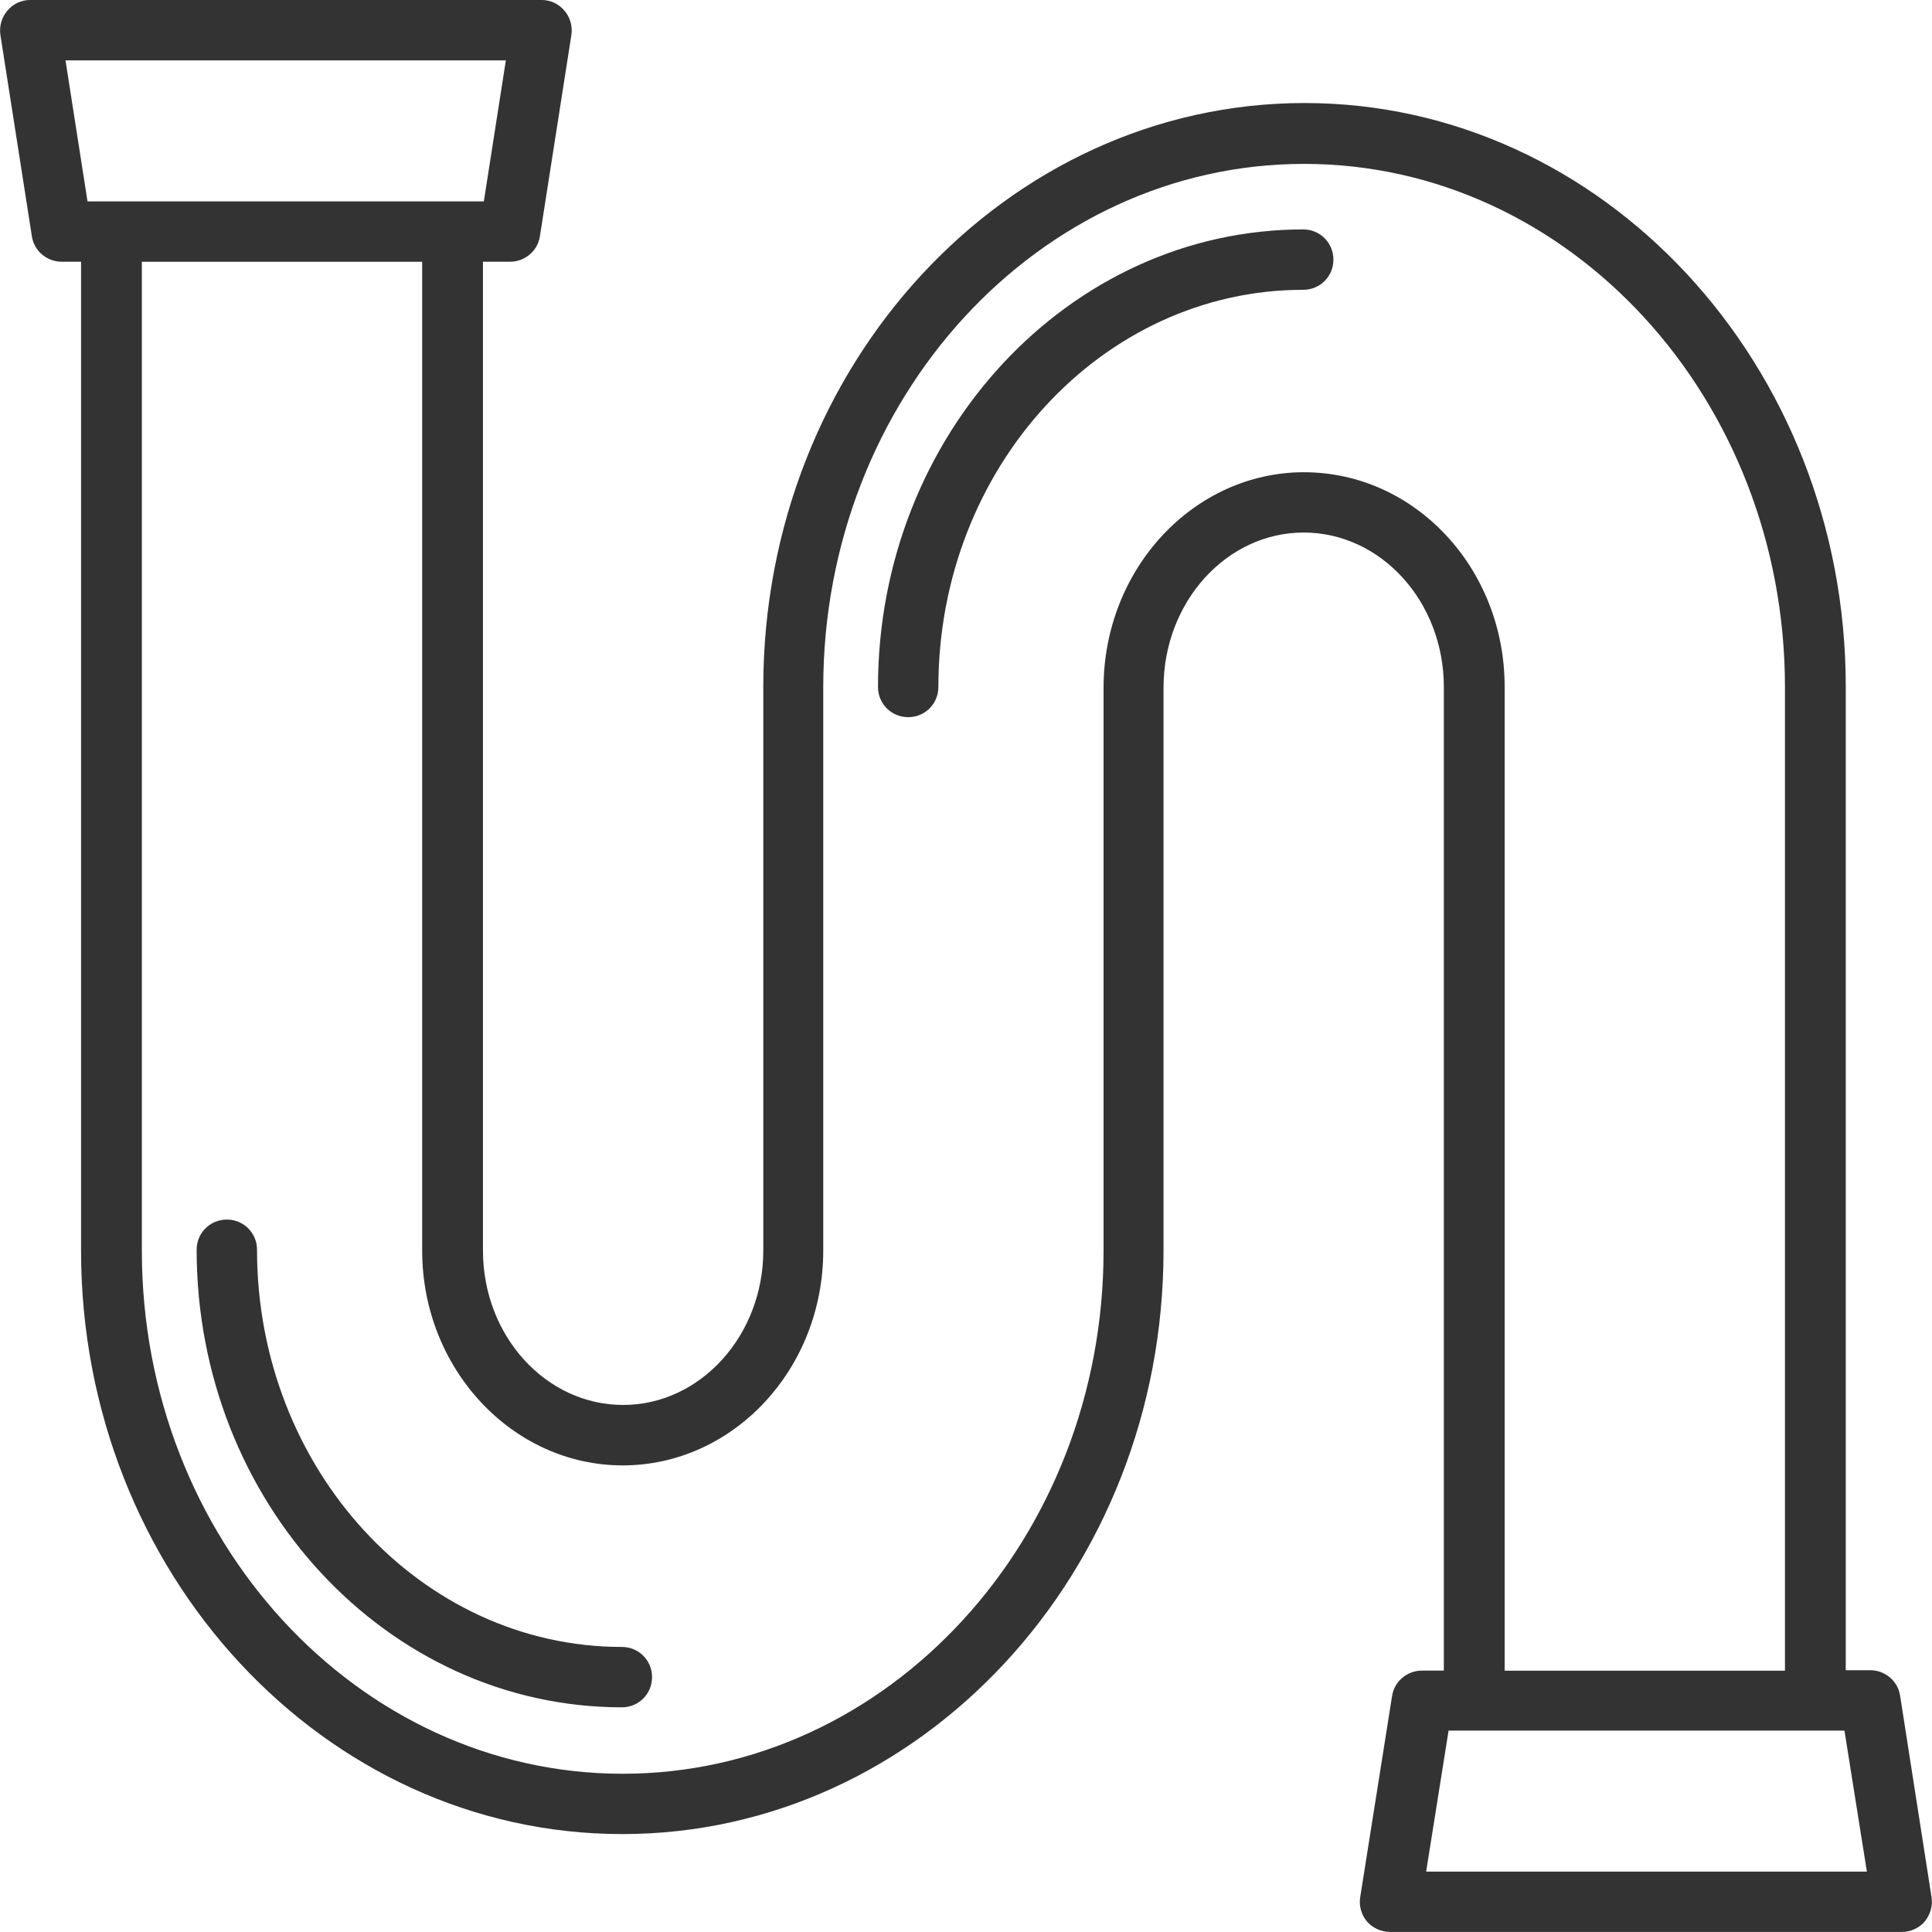 <!-- Generated by IcoMoon.io -->
<svg version="1.1" xmlns="http://www.w3.org/2000/svg" width="64" height="64" viewBox="0 0 64 64">
<path fill="#333" d="M62.943 56.171c-0.071-0.486-0.5-0.843-0.986-0.843h-0.814v-32.586c0-10.657-8.043-19.329-17.929-19.329s-17.929 8.686-17.929 19.343v18.671c0 2.814-2.086 5.114-4.643 5.114s-4.643-2.286-4.643-5.114v-32.757h0.9c0.486 0 0.914-0.357 0.986-0.843l1.043-6.671c0.043-0.286-0.043-0.586-0.229-0.8-0.186-0.229-0.471-0.357-0.757-0.357h-16.943c-0.286 0-0.571 0.129-0.757 0.357-0.186 0.214-0.271 0.514-0.229 0.8l1.043 6.671c0.071 0.486 0.5 0.843 0.986 0.843h0.643v32.757c0 10.657 8.043 19.329 17.929 19.329s17.929-8.671 17.929-19.329v-18.643c0-2.843 2.086-5.143 4.643-5.143s4.643 2.286 4.643 5.114v32.586h-0.729c-0.486 0-0.914 0.357-0.986 0.843l-1.057 6.671c-0.043 0.286 0.043 0.586 0.229 0.8s0.471 0.343 0.757 0.343h16.957c0.3 0 0.571-0.129 0.757-0.343 0.186-0.229 0.271-0.514 0.229-0.8l-1.043-6.686zM16.757 2l-0.729 4.671h-13.129l-0.729-4.671h14.586zM43.2 15.643c-3.657 0-6.643 3.2-6.643 7.143v18.643c0 9.557-7.143 17.329-15.929 17.329s-15.929-7.771-15.929-17.329v-32.757h9.286v32.757c0 3.914 2.986 7.114 6.643 7.114s6.643-3.186 6.643-7.114v-18.657c0-9.571 7.143-17.343 15.929-17.343s15.929 7.771 15.929 17.329v32.586h-9.286v-32.6c0-3.914-2.971-7.1-6.643-7.1zM47.243 62l0.743-4.671h13.114l0.743 4.671h-14.6zM20.6 54.557c-6.657 0-12.086-5.9-12.086-13.157 0-0.557-0.443-1-1-1s-1 0.443-1 1c0 8.357 6.314 15.157 14.086 15.157 0.557 0 1-0.443 1-1s-0.443-1-1-1zM43.171 7.6c-7.757 0-14.086 6.8-14.086 15.157 0 0.557 0.443 1 1 1s1-0.443 1-1c0-7.257 5.414-13.157 12.086-13.157 0.557 0 1-0.443 1-1s-0.443-1-1-1z"></path>
</svg>
